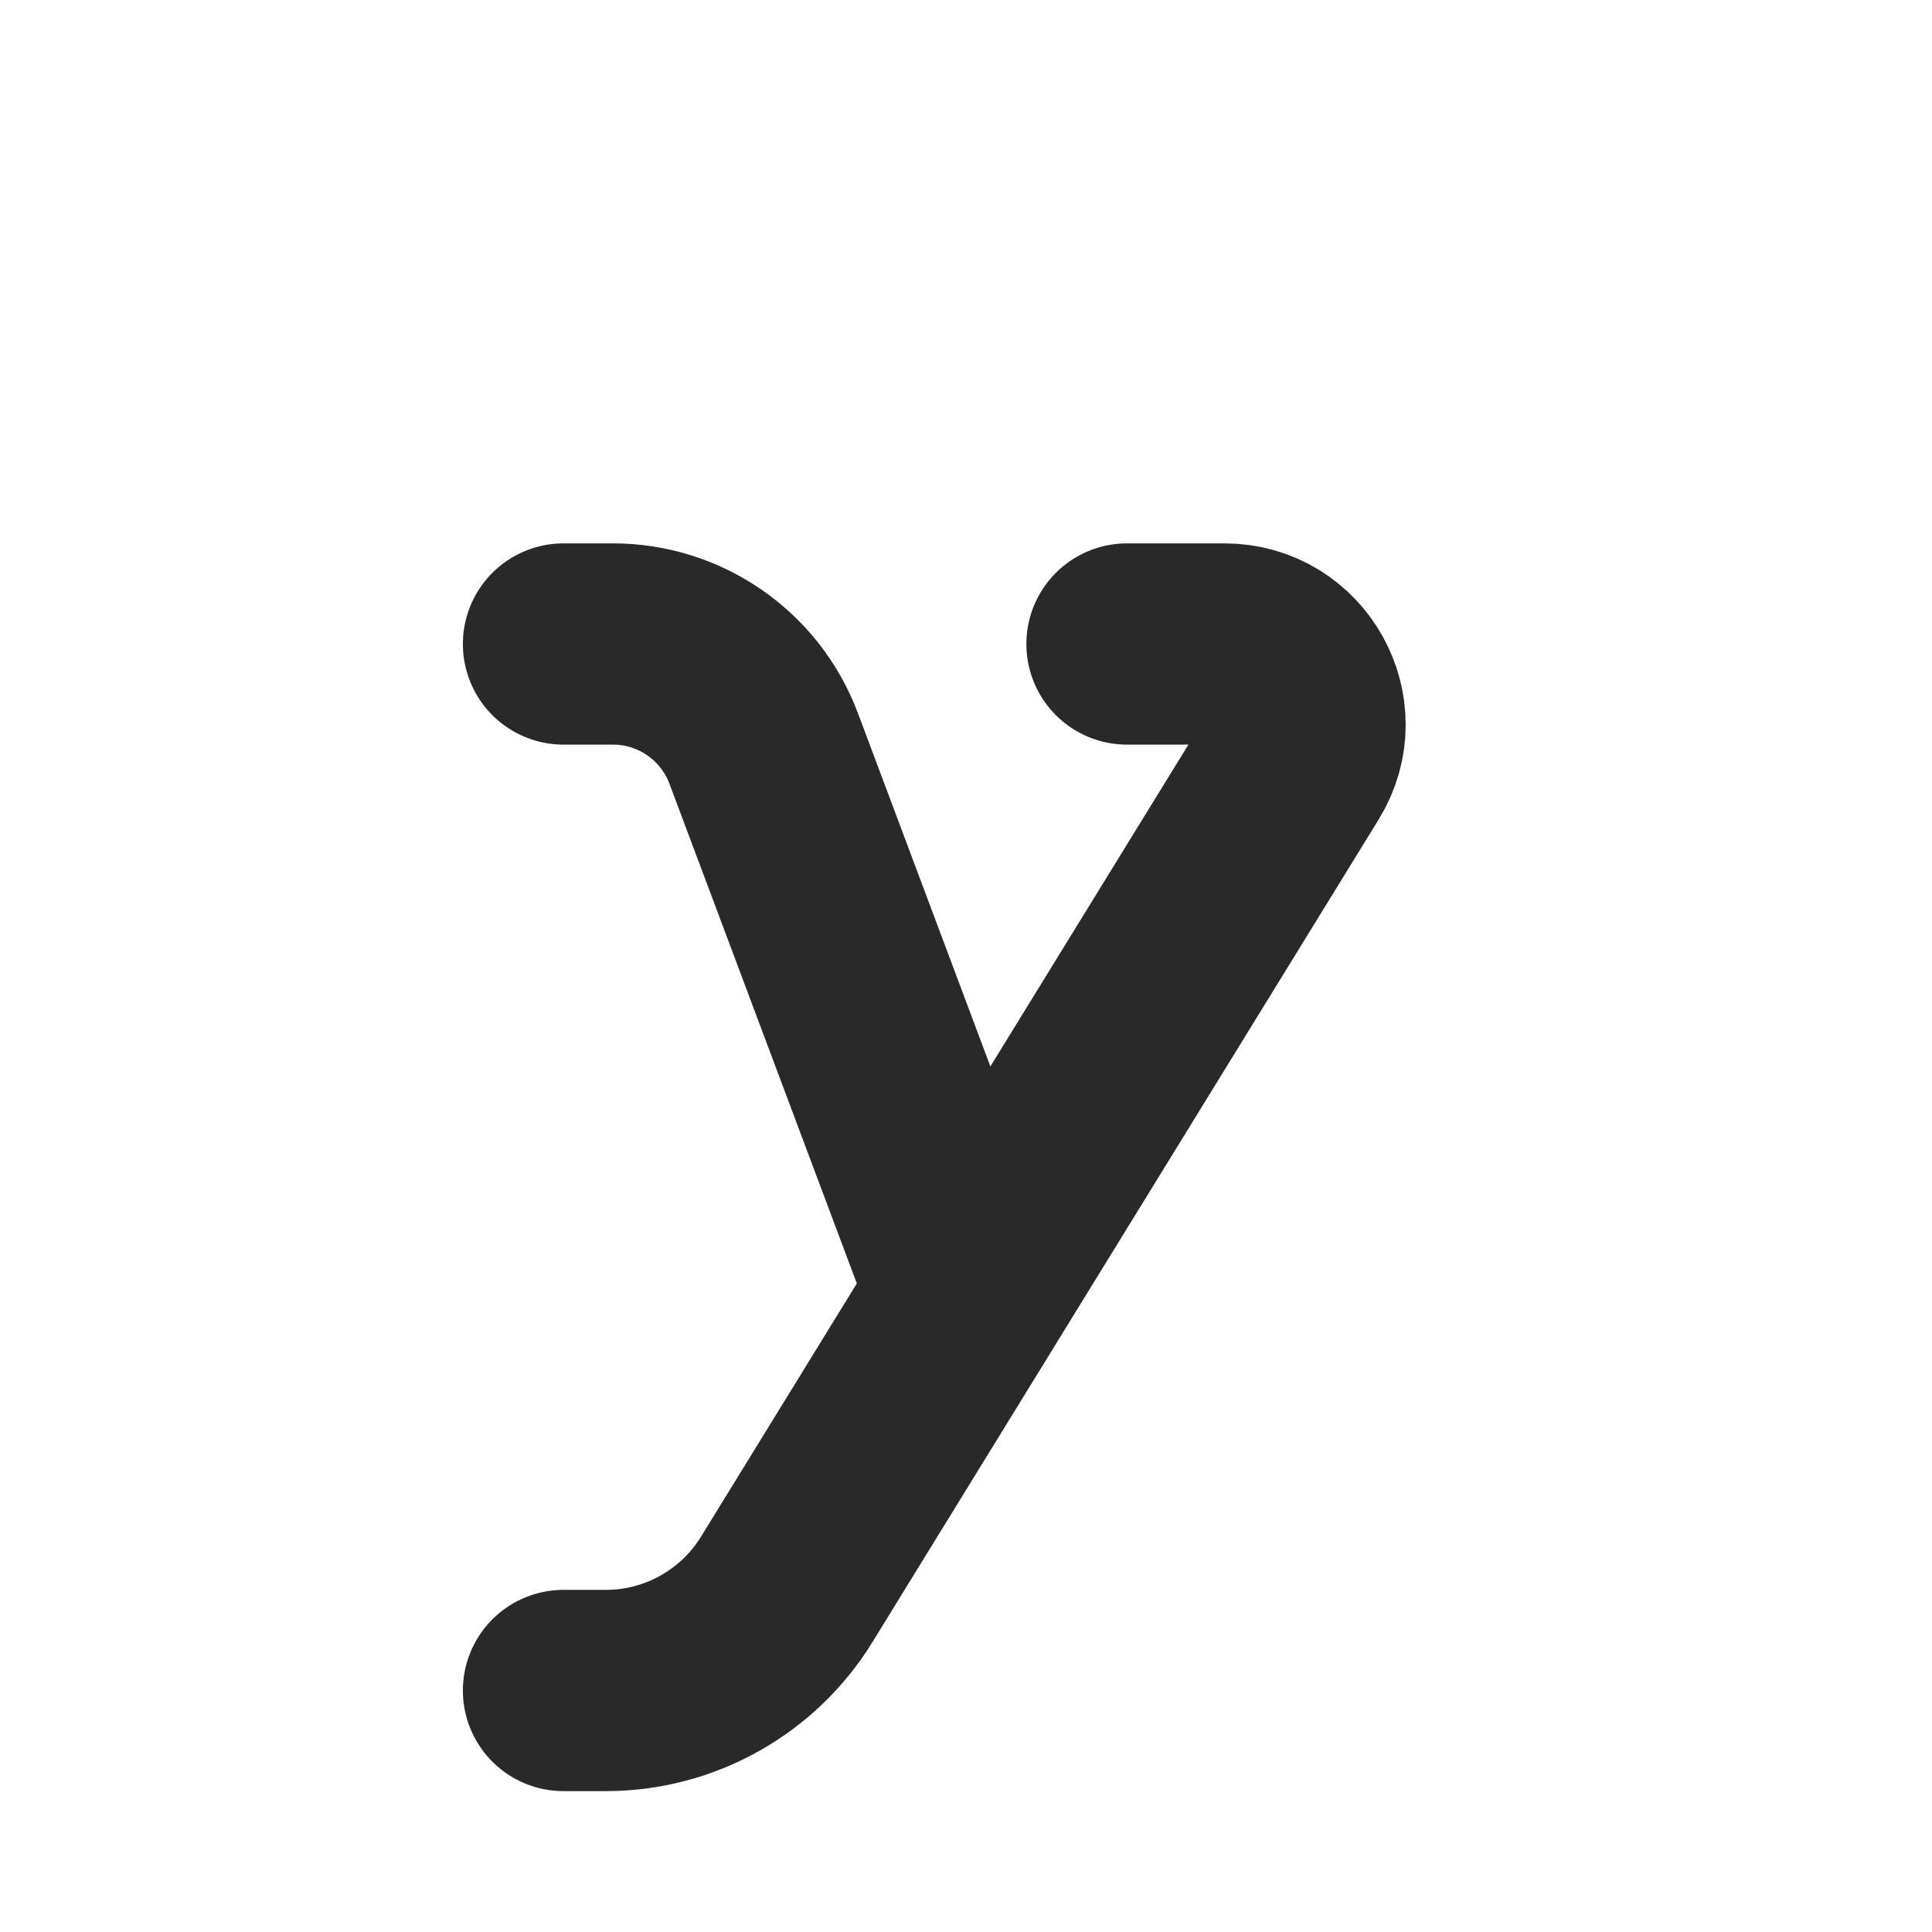 <?xml version="1.0" encoding="utf-8"?><!-- Скачано с сайта svg4.ru / Downloaded from svg4.ru -->
<svg width="800px" height="800px" viewBox="0 0 24 24" fill="none" xmlns="http://www.w3.org/2000/svg">
<g clip-path="url(#clip0_429_10974)">
<path d="M7 21L7.525 21C8.442 21 9.293 20.524 9.773 19.744L16.062 9.524C16.472 8.858 15.993 8 15.21 8L14 8" stroke="#292929" stroke-width="2.5" stroke-linecap="round" stroke-linejoin="round"/>
<path d="M12 16L9.487 9.298C9.194 8.517 8.448 8 7.614 8L7 8" stroke="#292929" stroke-width="2.5" stroke-linecap="round" stroke-linejoin="round"/>
</g>
<defs>
<clipPath id="clip0_429_10974">
<rect width="24" height="24" fill="white"/>
</clipPath>
</defs>
</svg>